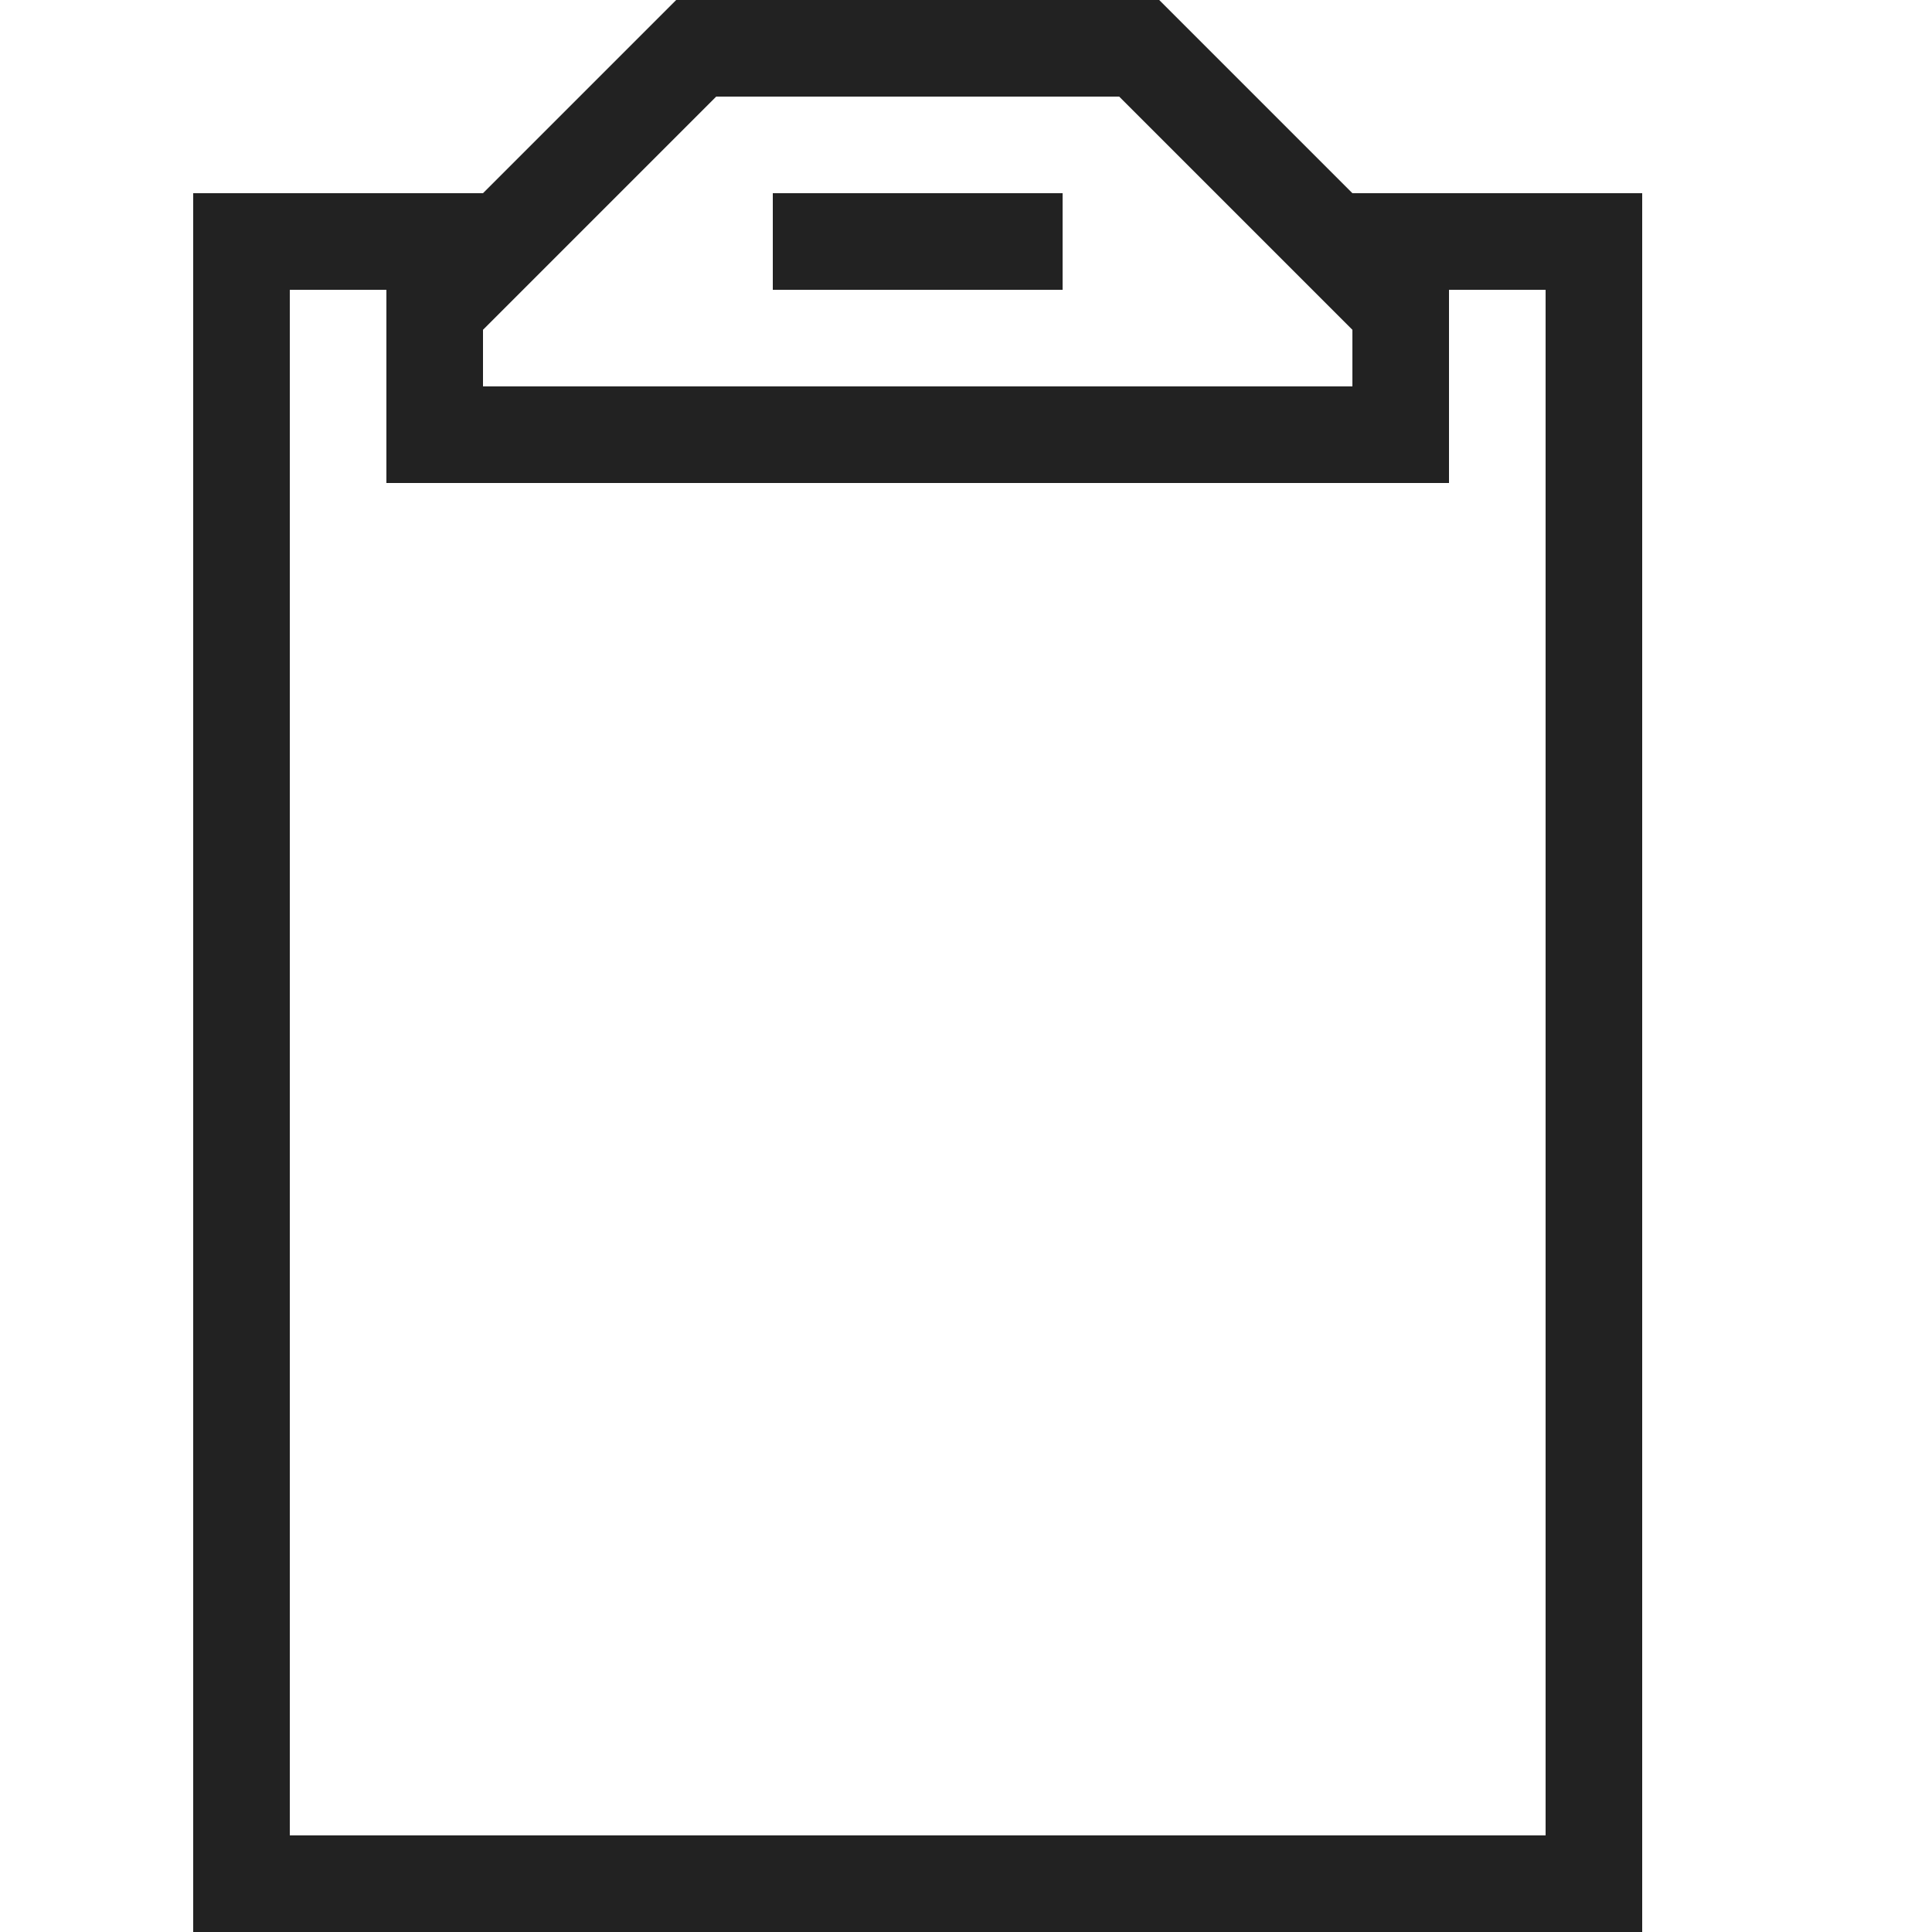 <?xml version="1.0" ?>

<svg width="800px" height="800px" viewBox="0 0 20 20" version="1.1" xmlns="http://www.w3.org/2000/svg">
<g id="layer1">
<path d="M 7 0 L 5 2 L 2 2 L 2 20 L 17 20 L 17 2 L 14 2 L 12 0 L 7 0 z M 7.414 1 L 11.586 1 L 14 3.414 L 14 4 L 5 4 L 5 3.414 L 7.414 1 z M 8 2 L 8 3 L 11 3 L 11 2 L 8 2 z M 3 3 L 4 3 L 4 5 L 5 5 L 14 5 L 15 5 L 15 3 L 16 3 L 16 19 L 3 19 L 3 3 z " style="fill:#222222; fill-opacity:1; stroke:none; stroke-width:0px;"/>
</g>
</svg>